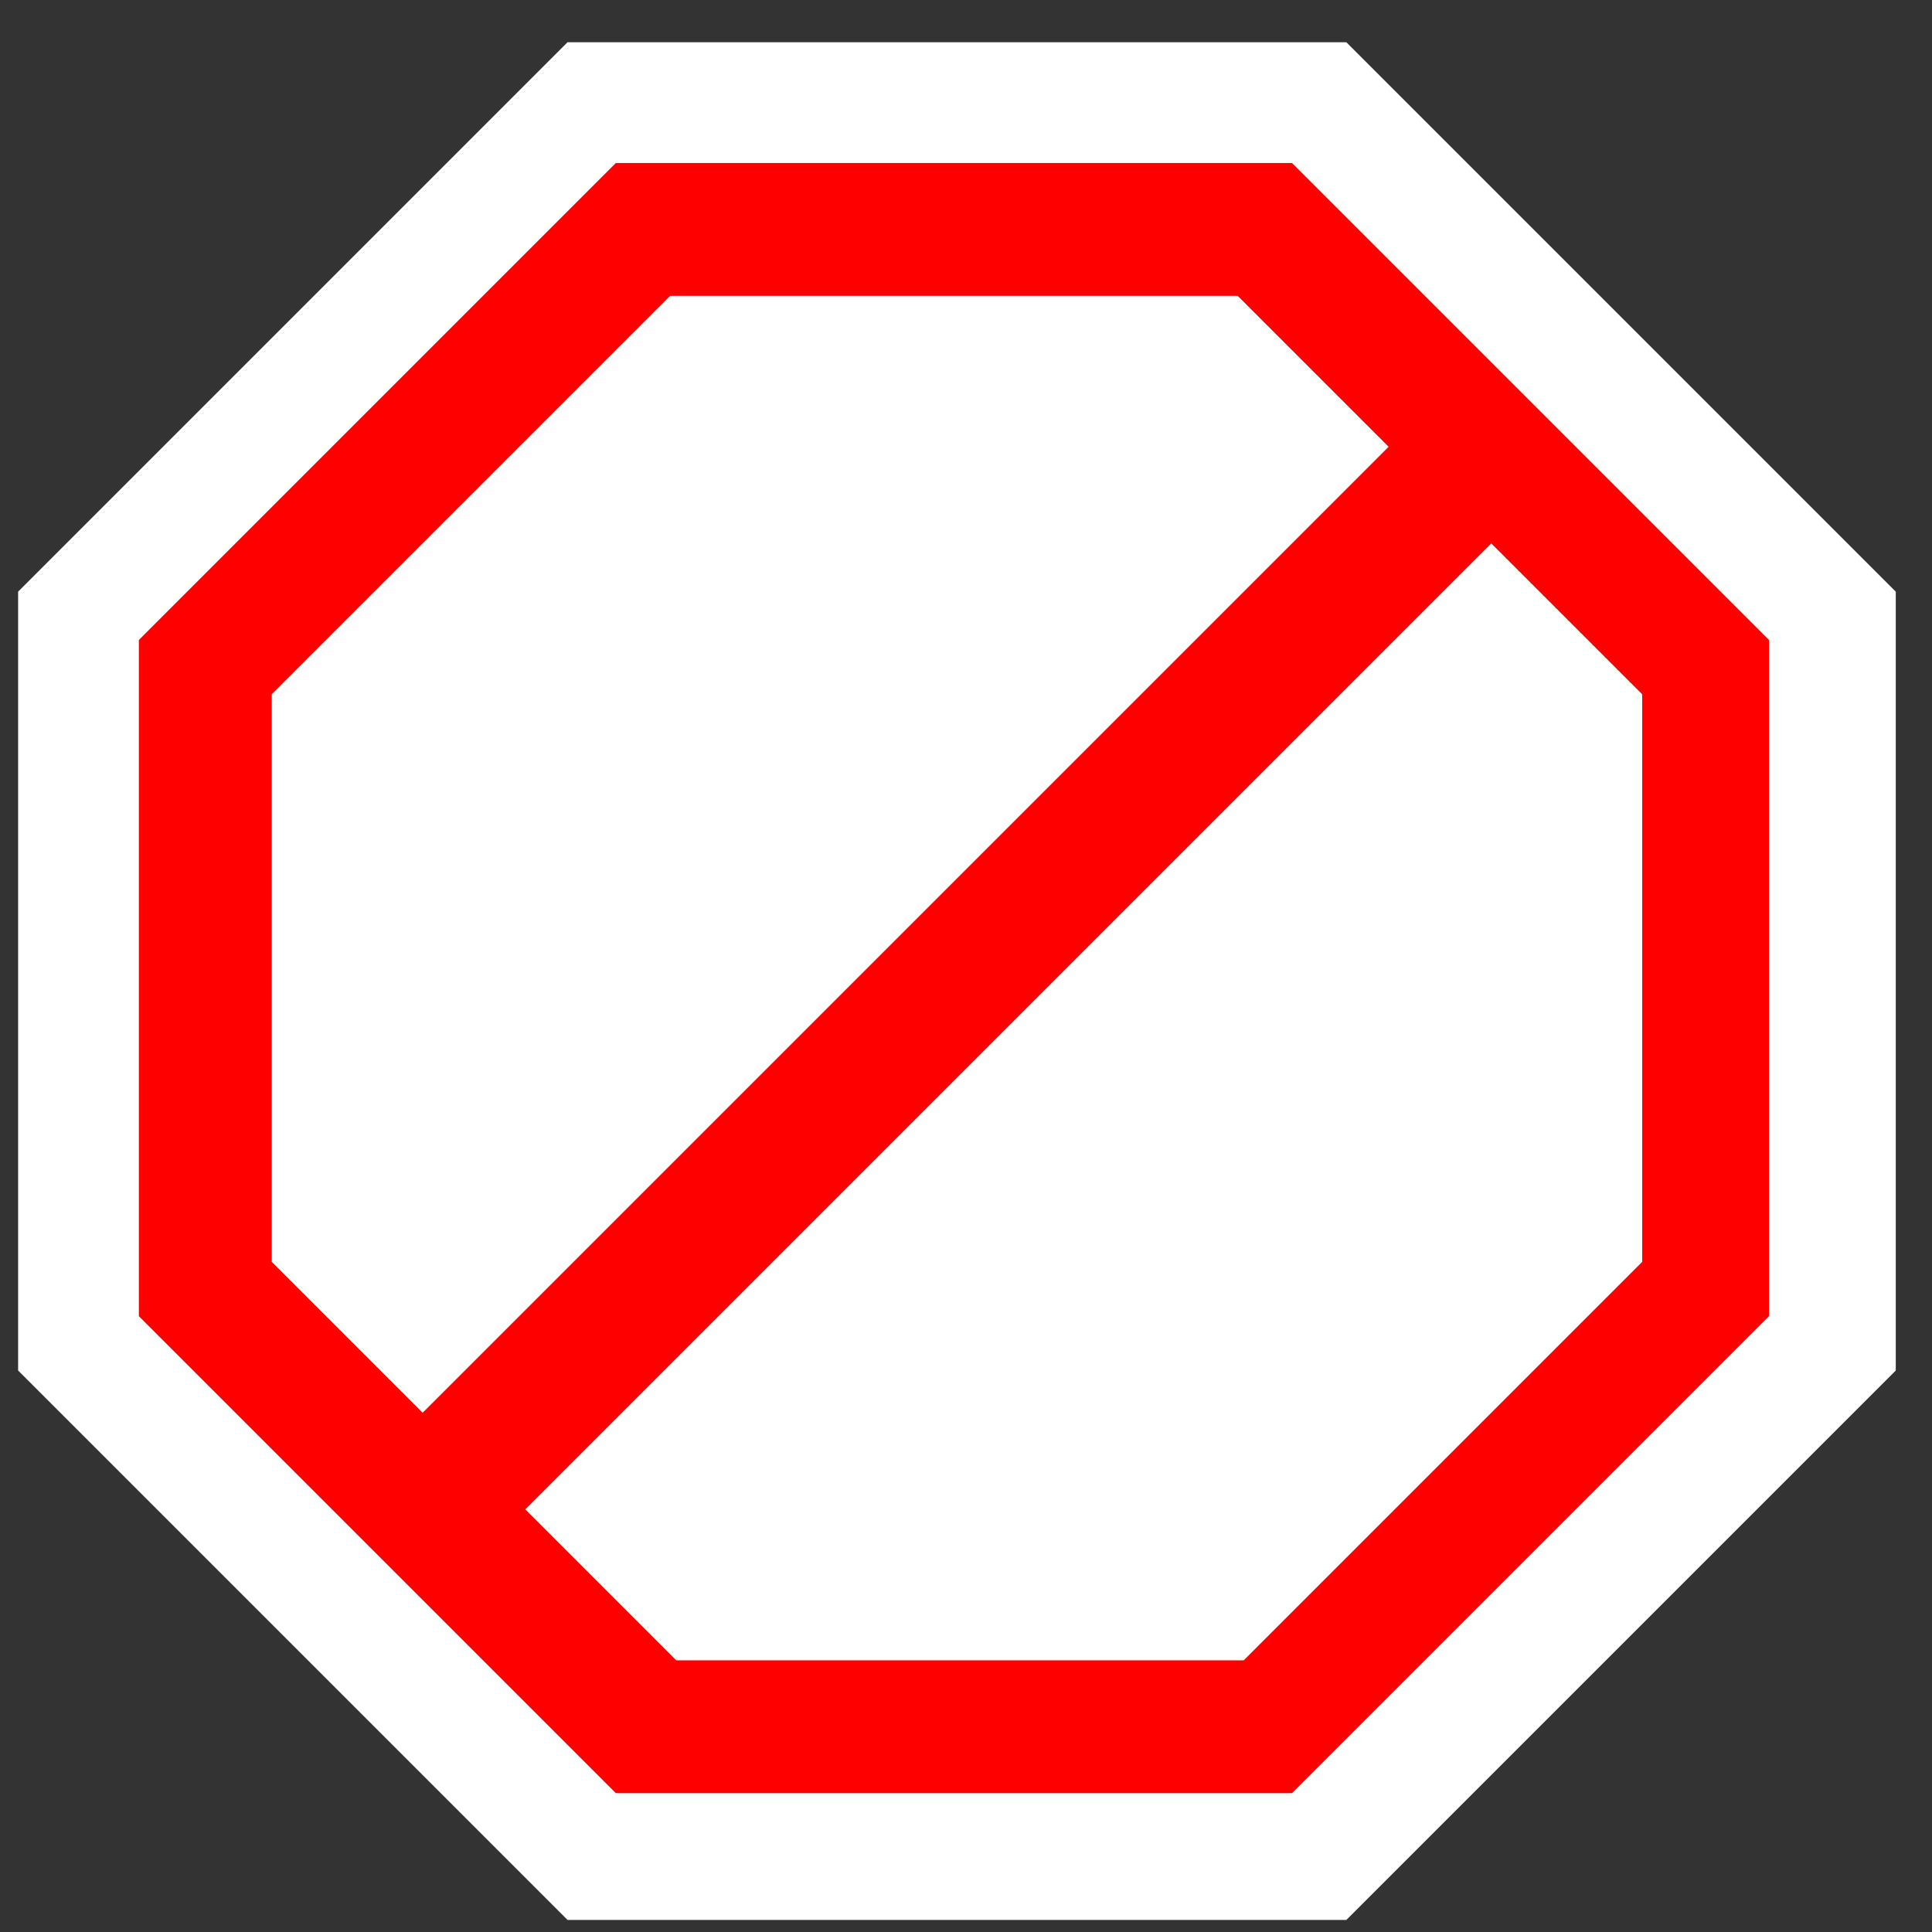 <?xml version="1.0" encoding="utf-8"?>
<!-- Generator: Adobe Illustrator 23.0.3, SVG Export Plug-In . SVG Version: 6.00 Build 0)  -->
<svg version="1.1" xmlns="http://www.w3.org/2000/svg" xmlns:xlink="http://www.w3.org/1999/xlink" x="0px" y="0px"
	 viewBox="0 0 32 32" style="enable-background:new 0 0 32 32;" xml:space="preserve">
<rect x="0" y="0" width="32" height="32" fill="#333333" stroke="none"/>
<style type="text/css">
	.st0{fill:#FFFFFF;stroke:#000000;stroke-width:2;stroke-miterlimit:10;}
	.st1{fill:#FFFFFF;}
	.st2{fill:none;stroke:#333333;stroke-width:4;stroke-miterlimit:10;}
	.st3{fill:#6DAF0E;}
	.st4{fill:none;}
	.st5{fill:#333333;}
	.st6{fill:#515151;}
	.st7{fill:none;stroke:#333333;stroke-width:3;stroke-miterlimit:10;}
	.st8{fill:none;stroke:#333333;stroke-width:5;stroke-miterlimit:10;}
	.st9{fill:none;stroke:#FFFFFF;stroke-width:2.5;stroke-miterlimit:10;}
	.st10{fill:none;stroke:#333333;stroke-width:2;stroke-miterlimit:10;}
	.st11{fill:#FFFFFF;stroke:#333333;stroke-width:3;stroke-miterlimit:10;}
	.st12{fill:#333333;stroke:#333333;stroke-width:3;stroke-miterlimit:10;}
	.st13{fill-rule:evenodd;clip-rule:evenodd;fill:#333333;stroke:#333333;stroke-width:1.5;stroke-miterlimit:10;}
	.st14{fill-rule:evenodd;clip-rule:evenodd;fill:#FFFFFF;}
	.st15{fill-rule:evenodd;clip-rule:evenodd;fill:#333333;stroke:#333333;stroke-width:0.208;stroke-miterlimit:10;}
	.st16{fill-rule:evenodd;clip-rule:evenodd;fill:none;stroke:#333333;stroke-miterlimit:10;}
	.st17{fill-rule:evenodd;clip-rule:evenodd;fill:#333333;}
	.st18{fill-rule:evenodd;clip-rule:evenodd;fill:none;stroke:#333333;stroke-width:3;stroke-miterlimit:10;}
	.st19{fill-rule:evenodd;clip-rule:evenodd;fill:#FFFFFF;stroke:#333333;stroke-width:3;stroke-miterlimit:10;}
	.st20{fill:#FFFFFF;stroke:#333333;stroke-width:2;stroke-miterlimit:10;}
	.st21{fill:none;stroke:#FFFFFF;stroke-width:3;stroke-miterlimit:10;}
	.st22{fill-rule:evenodd;clip-rule:evenodd;fill:#333333;stroke:#333333;stroke-width:5.425;stroke-miterlimit:10;}
	.st23{fill:none;stroke:#333333;stroke-width:2.5;stroke-miterlimit:10;}
	.st24{fill:none;stroke:#000000;stroke-width:1.5;stroke-miterlimit:10;}
	.st25{fill:#FFFFFF;stroke:#000000;stroke-miterlimit:10;}
	.st26{stroke:#000000;stroke-width:2;stroke-miterlimit:10;}
	.st27{fill:none;stroke:#000000;stroke-width:2;stroke-miterlimit:10;}
	.st28{fill:#7DCC58;}
	.st29{fill-rule:evenodd;clip-rule:evenodd;fill:#7DCC58;}
	.st30{fill-rule:evenodd;clip-rule:evenodd;fill:#515151;}
	.st31{fill:#8C8E96;}
	.st32{fill-rule:evenodd;clip-rule:evenodd;fill:#8C8E96;}
	.st33{opacity:0.2;}
	.st34{fill:none;stroke:#000000;stroke-width:0.236;stroke-miterlimit:10;}
	.st35{fill:none;stroke:#000000;stroke-width:0.848;stroke-miterlimit:10;}
	.st36{fill:none;stroke:#000000;stroke-width:0.385;stroke-miterlimit:10;}
	.st37{fill:#578402;}
	.st38{fill:#D8EAB7;}
	.st39{fill:none;stroke:#6DAF0E;stroke-width:5;stroke-miterlimit:10;}
	.st40{fill:#CBD6D2;}
	.st41{fill:#629904;}
	.st42{fill:none;stroke:#6DAF0E;stroke-width:0.236;stroke-miterlimit:10;}
	.st43{fill:#AFD37B;}
	.st44{fill:none;stroke:#6DAF0E;stroke-width:4;stroke-miterlimit:10;}
	.st45{fill:#FFD84C;}
	.st46{fill:none;stroke:#8C8E96;stroke-width:0.236;stroke-miterlimit:10;}
	.st47{fill:none;stroke:#8C8E96;stroke-width:5;stroke-miterlimit:10;}
	.st48{fill:none;stroke:#578402;stroke-width:5;stroke-miterlimit:10;}
	.st49{fill:none;stroke:#6DAF0E;stroke-width:23.252;stroke-miterlimit:10;}
	.st50{fill:none;stroke:#6DAF0E;stroke-width:22.977;stroke-miterlimit:10;}
	.st51{fill:none;stroke:#6DAF0E;stroke-width:10;stroke-miterlimit:10;}
	.st52{fill:none;stroke:#6DAF0E;stroke-width:14;stroke-miterlimit:10;}
	.st53{fill:none;stroke:#6DAF0E;stroke-width:8;stroke-miterlimit:10;}
	.st54{fill:none;stroke:#6DAF0E;stroke-width:12;stroke-miterlimit:10;}
	.st55{fill:#FF0000;}
</style>
<g id="Layer_1">
</g>
<g id="Layer_2">
	<path class="st1" d="M22.3,0.7H9.4L0.3,9.8v12.9l9.1,9.1h12.9l9.1-9.1V9.8L22.3,0.7z"/>
	<path class="st55" d="M21.4,2.7H10.2l-7.9,7.9v11.2l7.9,7.9h11.2l7.9-7.9V10.6L21.4,2.7z M4.5,11.5l6.6-6.6h9.4L23,7.4l-16,16
		l-2.5-2.5V11.5z M27.2,20.9l-6.6,6.6h-9.4l-2.5-2.5l16-16l2.5,2.5V20.9z"/>
</g>
</svg>
